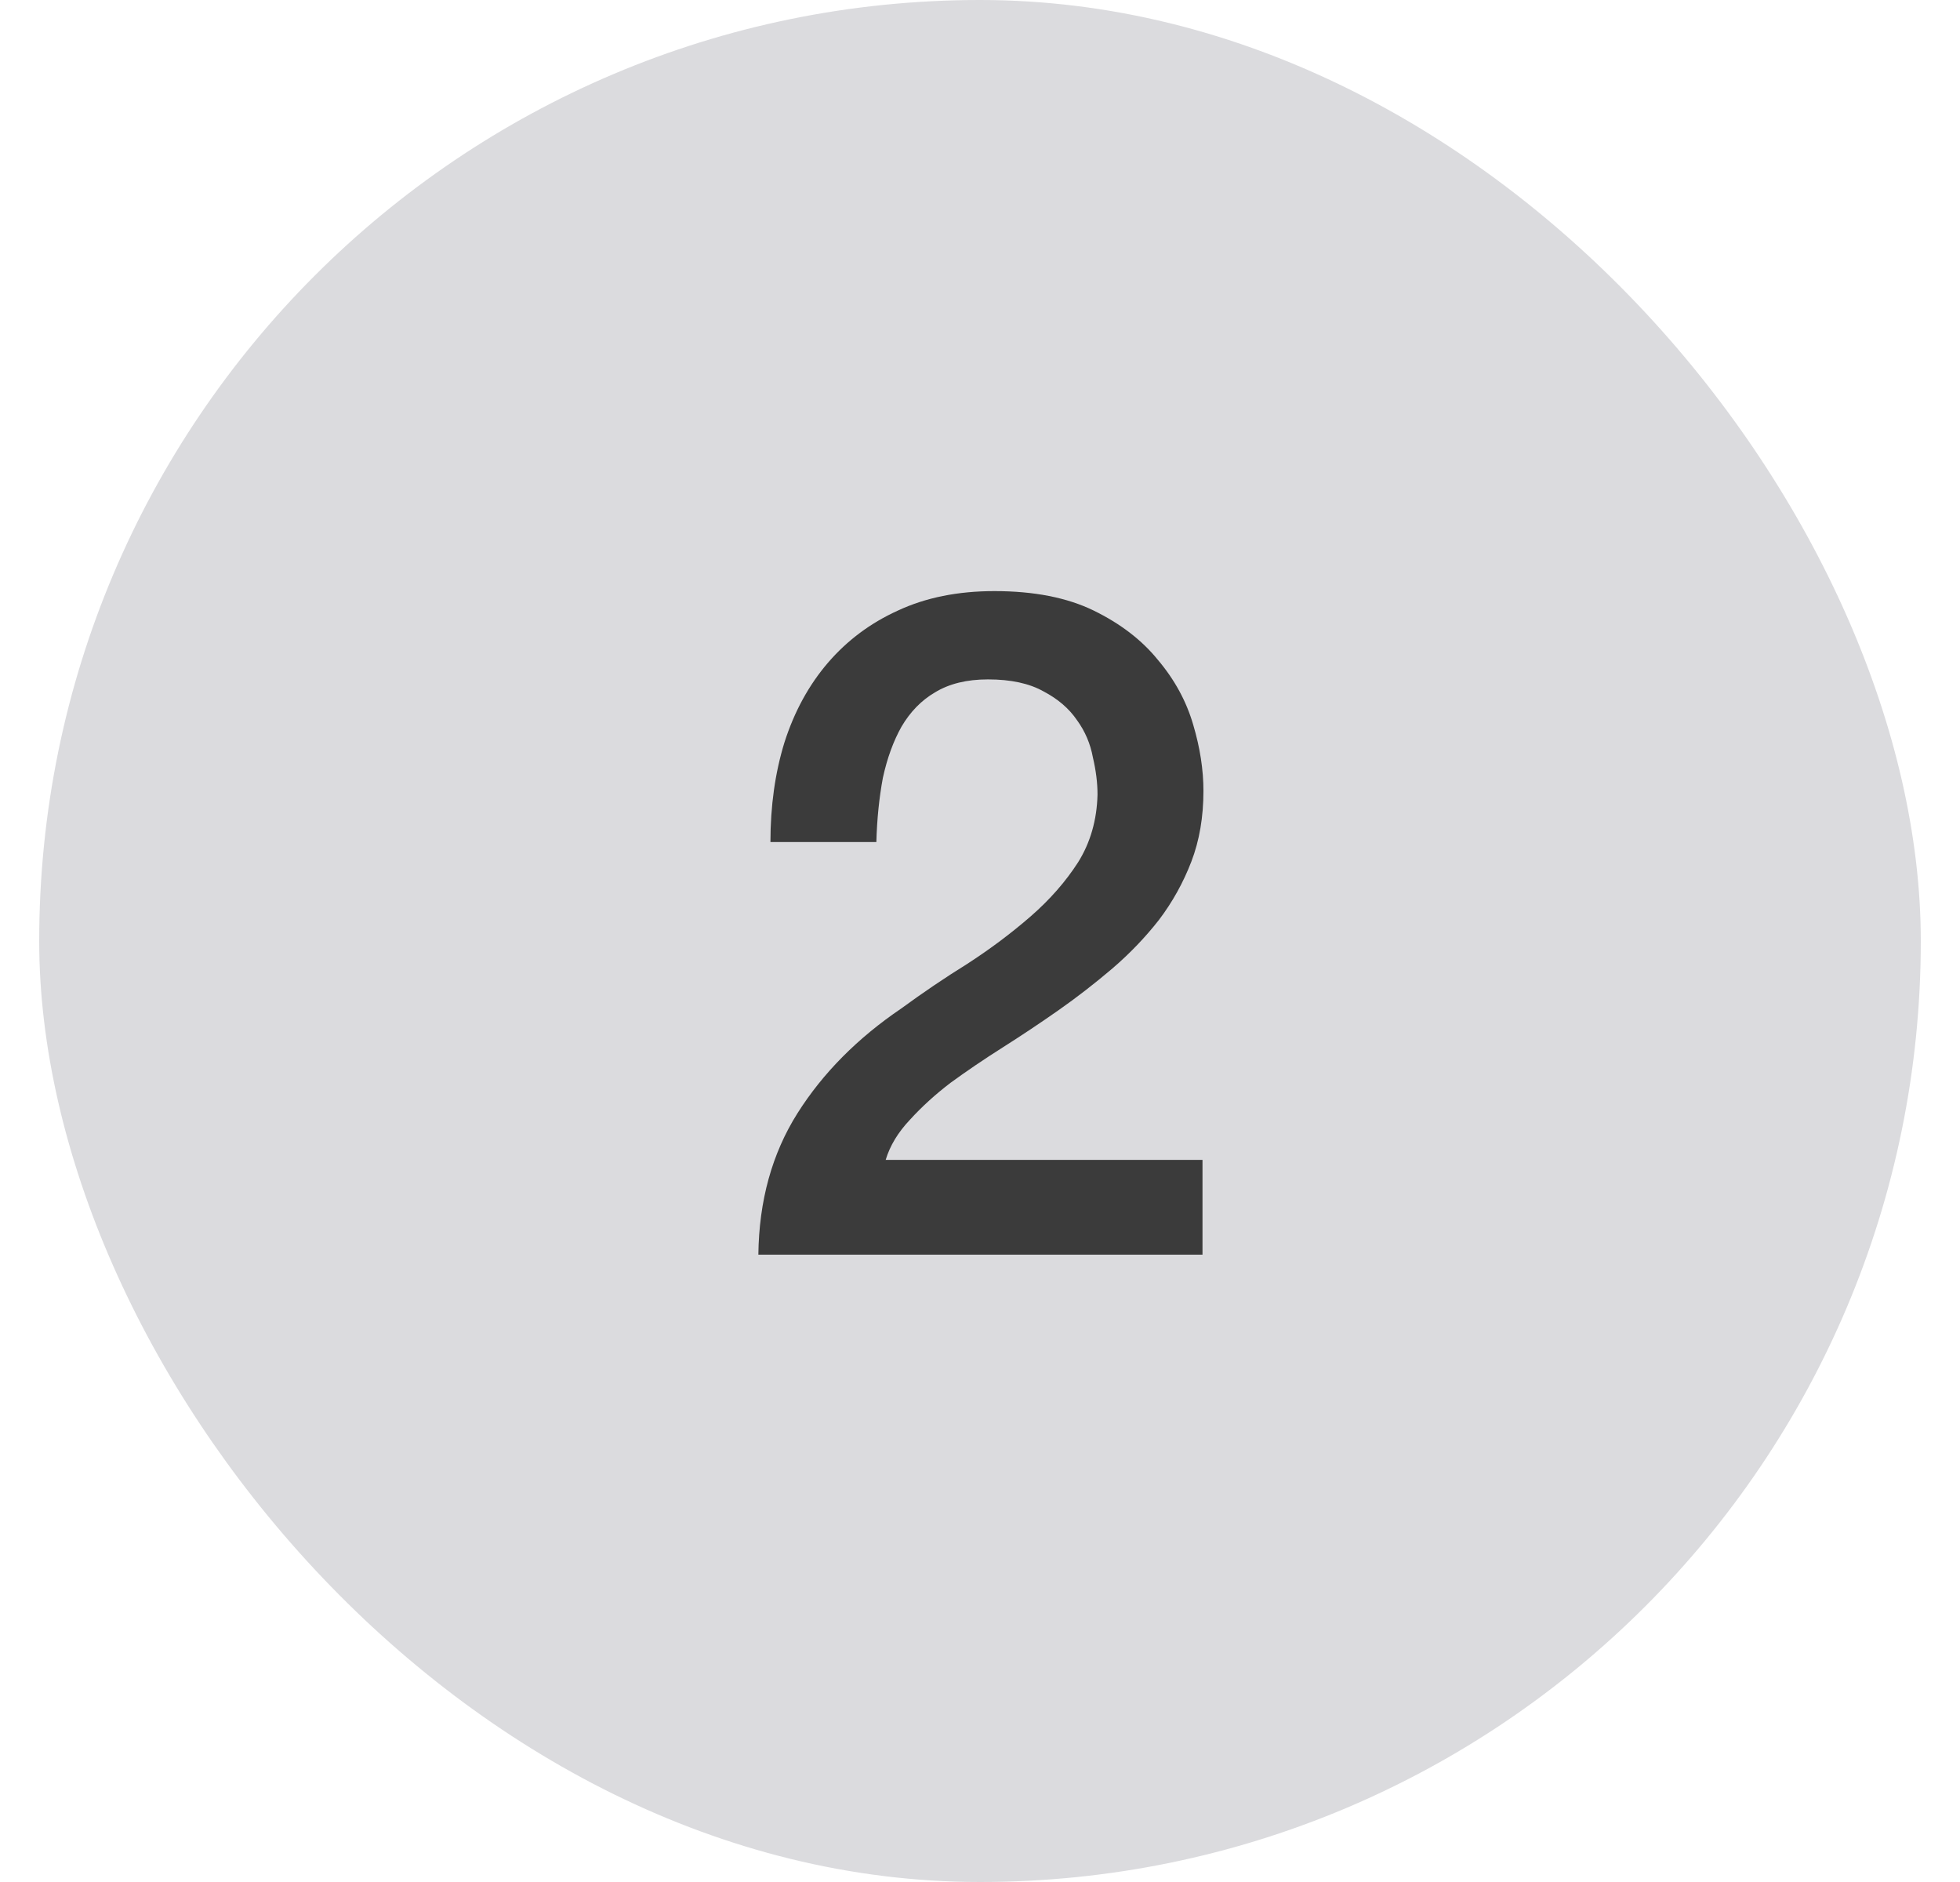 <svg width="25" height="24" viewBox="0 0 25 24" fill="none" xmlns="http://www.w3.org/2000/svg">
<rect x="0.5" width="24" height="24" rx="12" fill="#DBDBDE"/>
<path d="M15.338 16H9.673C9.681 15.313 9.847 14.712 10.171 14.198C10.495 13.685 10.937 13.239 11.498 12.859C11.767 12.662 12.047 12.472 12.34 12.29C12.632 12.101 12.901 11.899 13.146 11.686C13.391 11.473 13.592 11.243 13.75 10.998C13.908 10.746 13.991 10.457 13.999 10.133C13.999 9.983 13.979 9.825 13.94 9.659C13.908 9.485 13.841 9.327 13.738 9.185C13.636 9.035 13.493 8.913 13.312 8.818C13.13 8.715 12.893 8.664 12.601 8.664C12.332 8.664 12.107 8.719 11.925 8.83C11.751 8.932 11.609 9.079 11.498 9.268C11.396 9.45 11.316 9.667 11.261 9.92C11.214 10.173 11.186 10.445 11.178 10.738H9.827C9.827 10.28 9.886 9.857 10.005 9.47C10.131 9.075 10.317 8.735 10.562 8.45C10.807 8.166 11.103 7.945 11.451 7.787C11.806 7.621 12.217 7.538 12.684 7.538C13.189 7.538 13.612 7.621 13.952 7.787C14.291 7.953 14.564 8.162 14.769 8.415C14.983 8.668 15.133 8.944 15.22 9.244C15.307 9.537 15.35 9.817 15.35 10.086C15.35 10.418 15.299 10.718 15.196 10.987C15.093 11.255 14.955 11.504 14.781 11.733C14.607 11.955 14.41 12.16 14.189 12.35C13.967 12.539 13.738 12.717 13.501 12.883C13.264 13.049 13.027 13.207 12.79 13.357C12.553 13.507 12.332 13.657 12.126 13.807C11.929 13.957 11.755 14.116 11.605 14.281C11.455 14.44 11.352 14.609 11.297 14.791H15.338V16Z" fill="#3B3B3B"/>
</svg>
